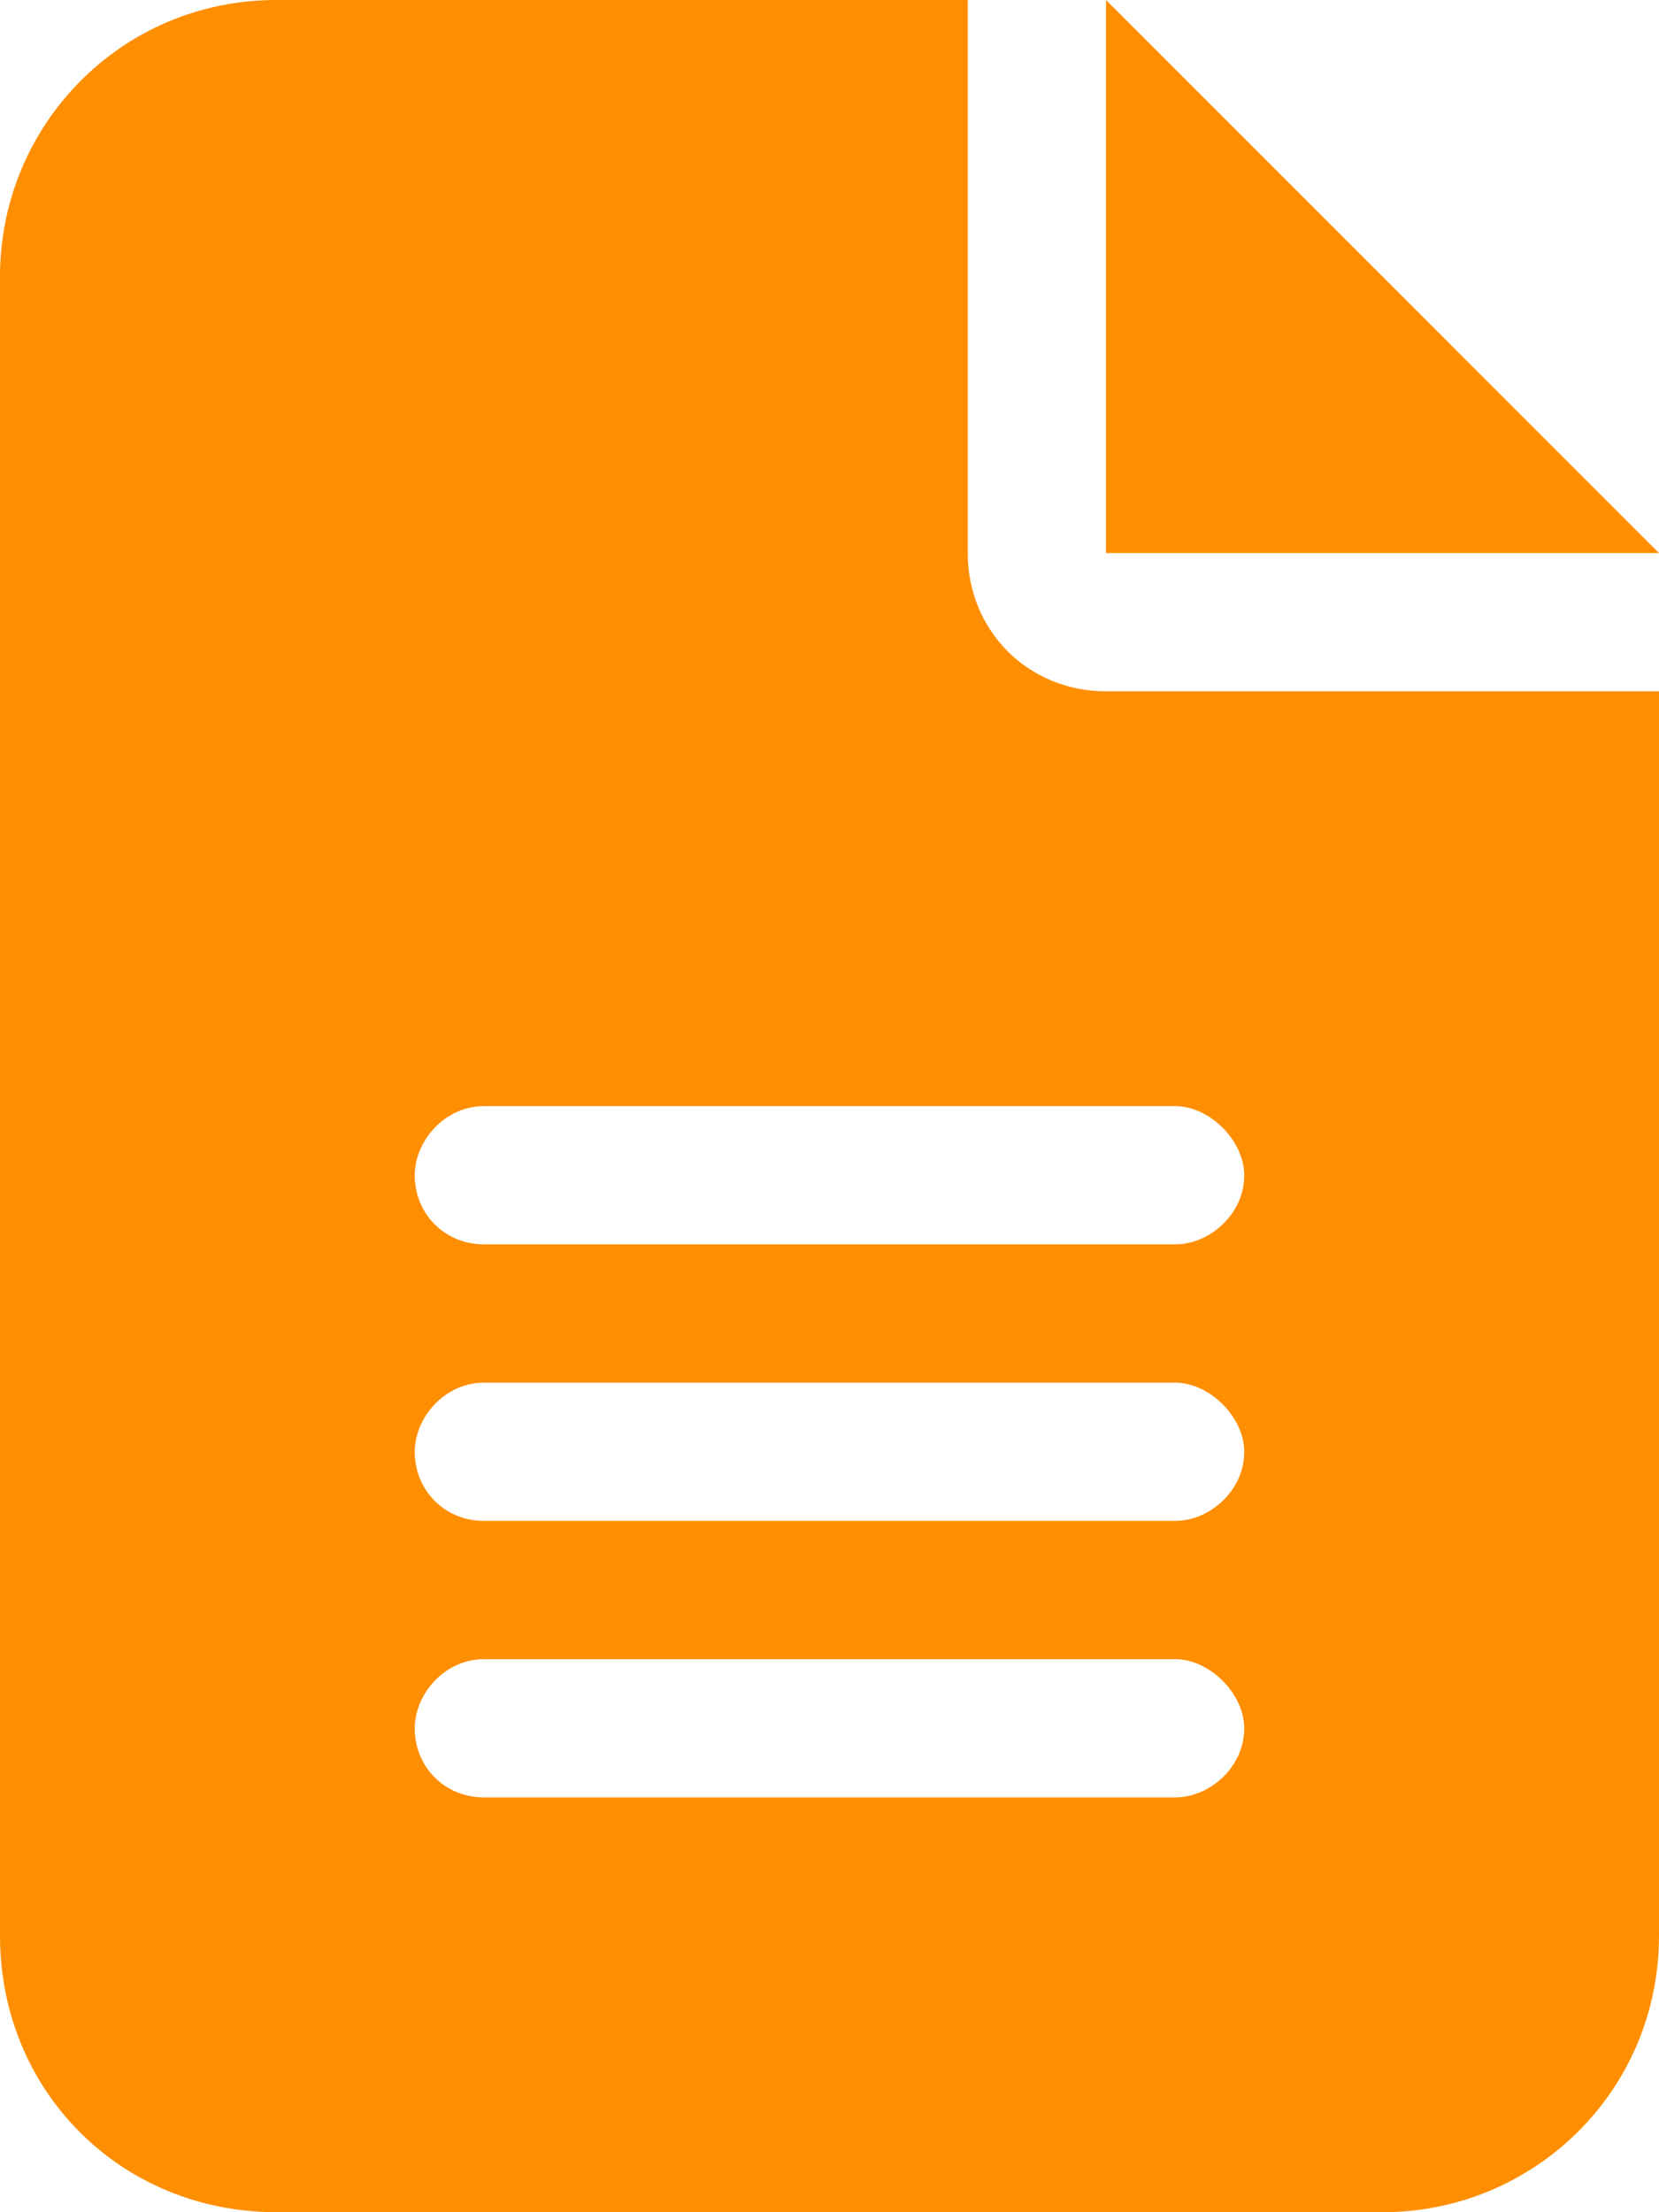 <?xml version="1.0" encoding="UTF-8"?> <svg xmlns="http://www.w3.org/2000/svg" width="36" height="48" viewBox="0 0 36 48" fill="none"> <path d="M6 0H21V12C21 13.688 22.312 15 24 15H36V42C36 45.375 33.281 48 30 48H6C2.625 48 0 45.375 0 42V6C0 2.719 2.625 0 6 0ZM24 0L36 12H24V0ZM10.5 24C9.656 24 9 24.75 9 25.5C9 26.344 9.656 27 10.5 27H25.5C26.25 27 27 26.344 27 25.5C27 24.75 26.25 24 25.5 24H10.5ZM10.5 30C9.656 30 9 30.75 9 31.5C9 32.344 9.656 33 10.5 33H25.5C26.25 33 27 32.344 27 31.5C27 30.75 26.25 30 25.5 30H10.5ZM10.5 36C9.656 36 9 36.75 9 37.5C9 38.344 9.656 39 10.5 39H25.5C26.25 39 27 38.344 27 37.5C27 36.75 26.25 36 25.5 36H10.5Z" fill="#FF8E00"></path> </svg> 